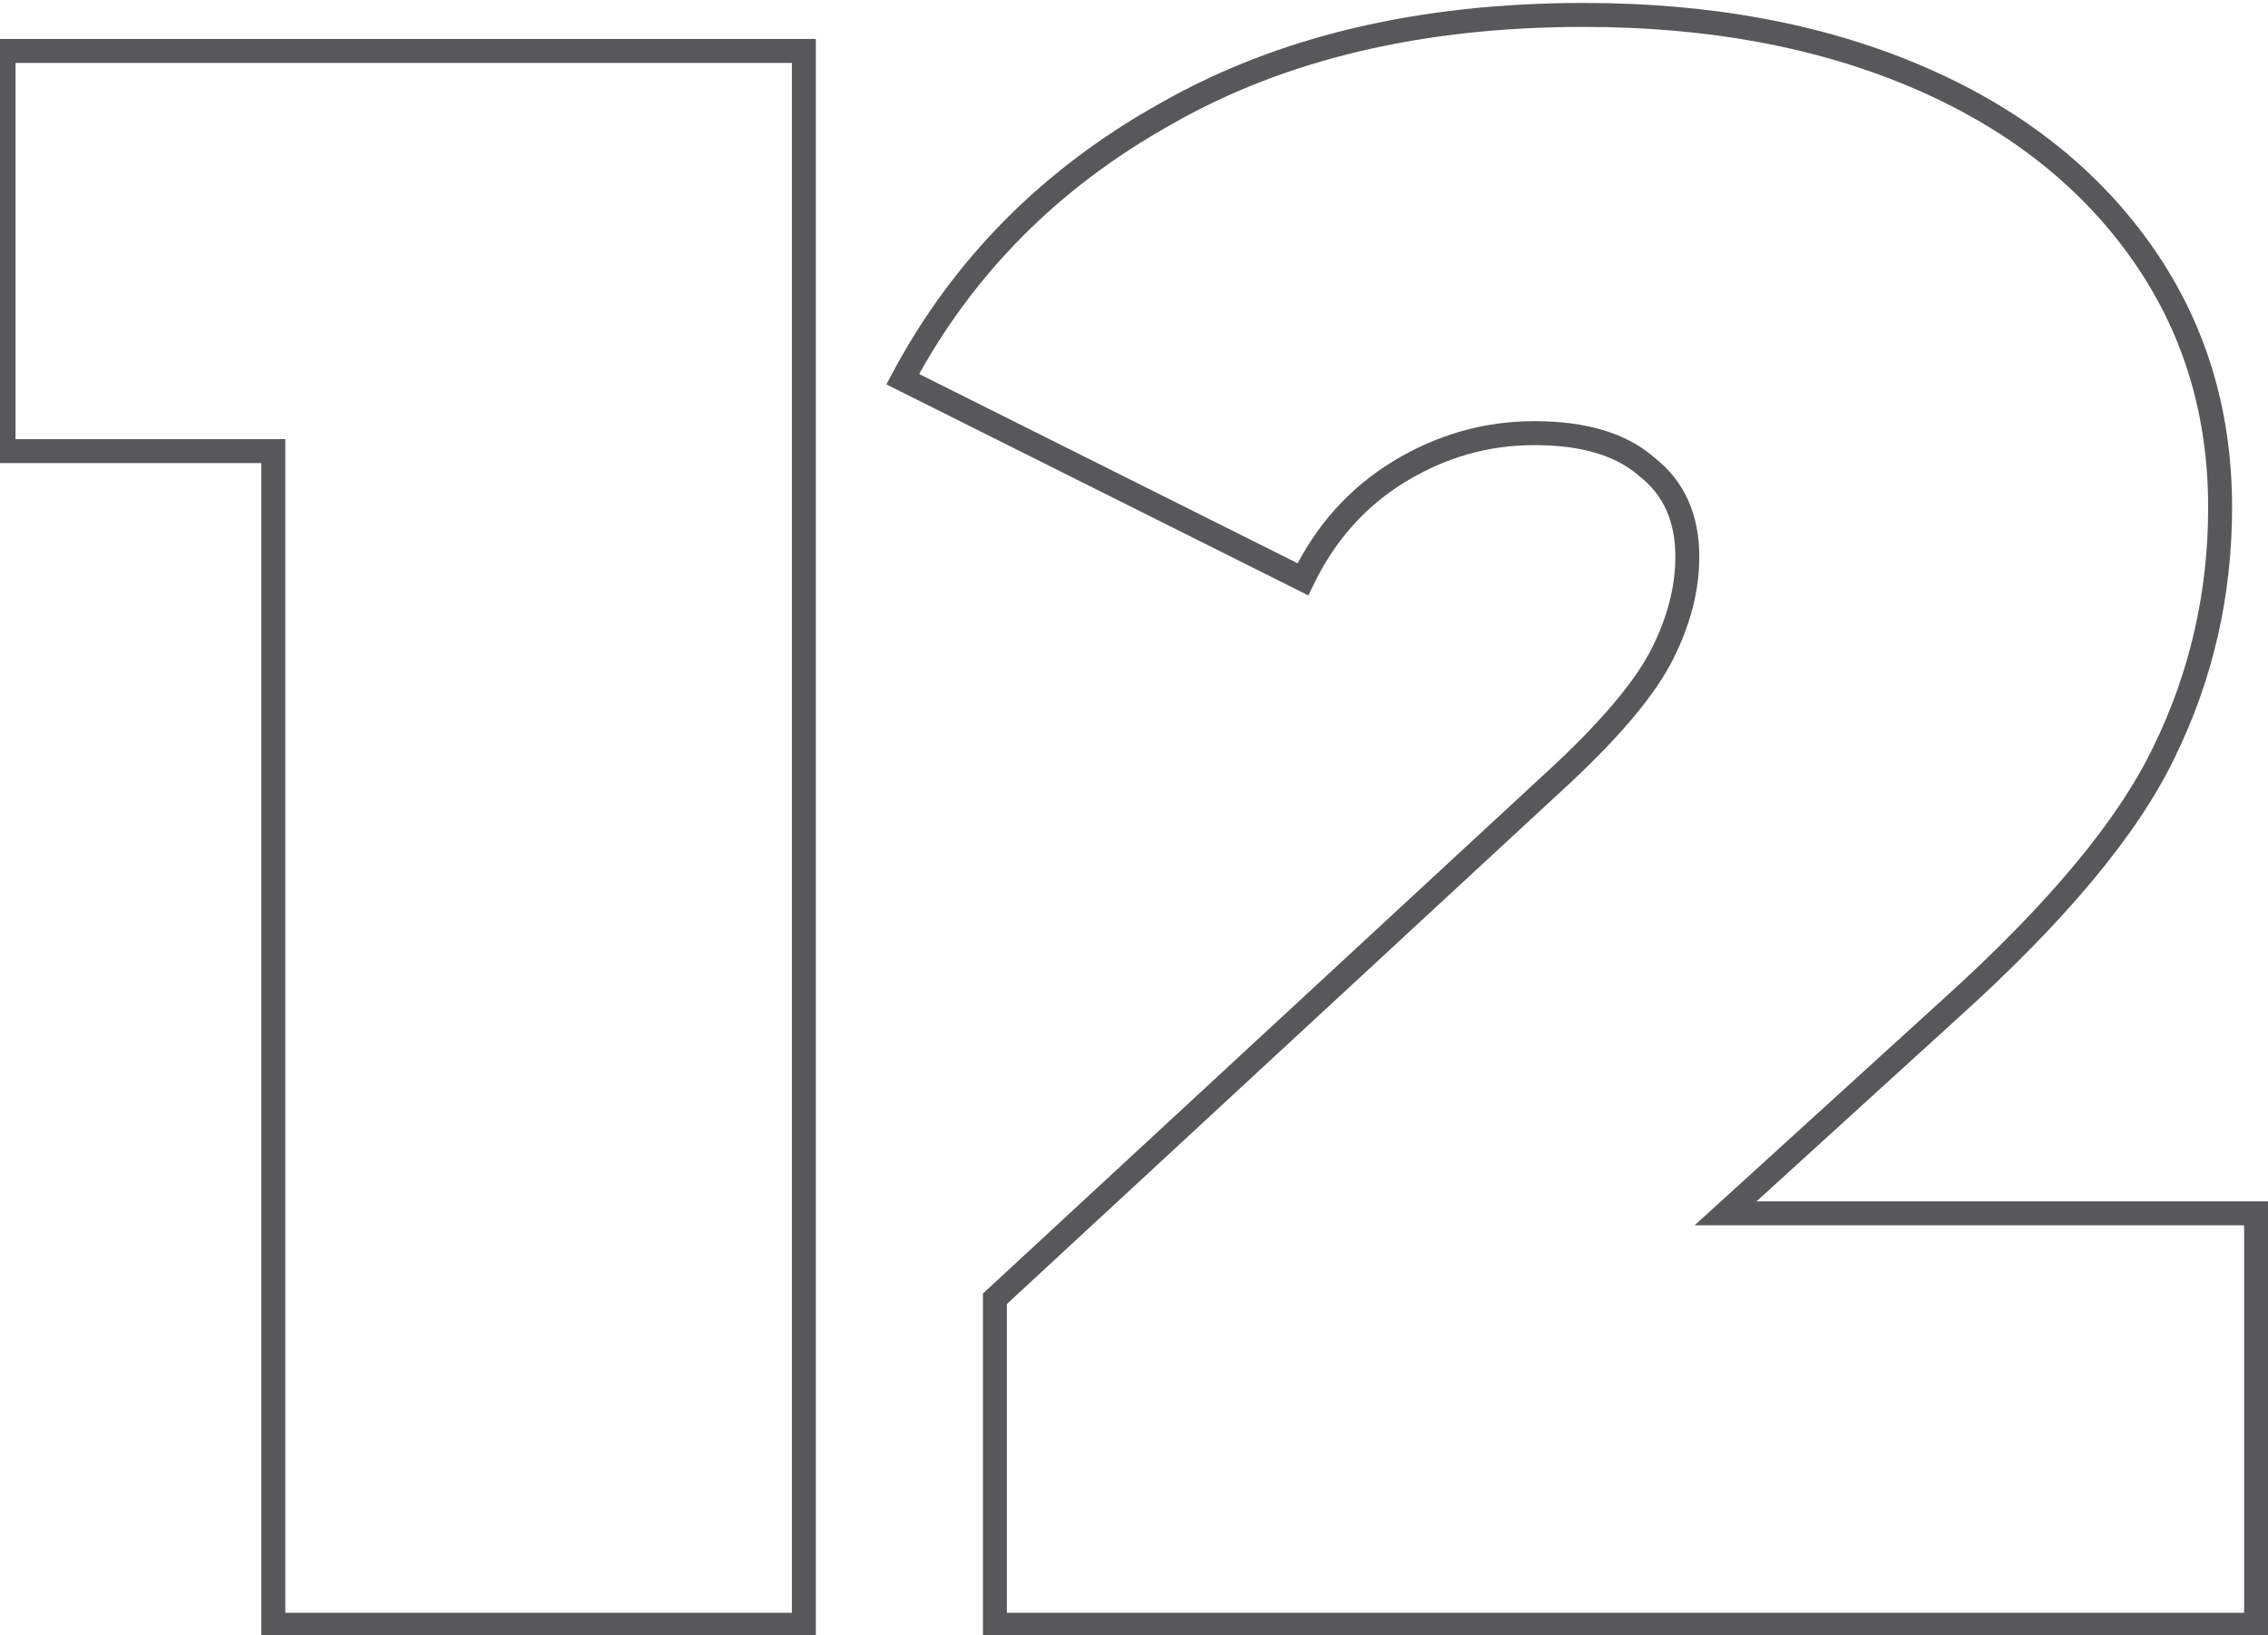 <svg width="129" height="93" viewBox="0 0 129 93" fill="none" xmlns="http://www.w3.org/2000/svg">
<path d="M45.723 2.895H46.404V2.214H45.723V2.895ZM45.723 92.403V93.084H46.404V92.403H45.723ZM15.546 92.403H14.865V93.084H15.546V92.403ZM15.546 25.656H16.227V24.975H15.546V25.656ZM0.202 25.656H-0.479V26.337H0.202V25.656ZM0.202 2.895V2.214H-0.479V2.895H0.202ZM45.042 2.895V92.403H46.404V2.895H45.042ZM45.723 91.722H15.546V93.084H45.723V91.722ZM16.227 92.403V25.656H14.865V92.403H16.227ZM15.546 24.975H0.202V26.337H15.546V24.975ZM0.883 25.656V2.895H-0.479V25.656H0.883ZM0.202 3.576H45.723V2.214H0.202V3.576ZM128.323 69.003H129.003V68.323H128.323V69.003ZM128.323 92.403V93.084H129.003V92.403H128.323ZM56.588 92.403H55.907V93.084H56.588V92.403ZM56.588 73.862L56.126 73.362L55.907 73.565V73.862H56.588ZM88.939 43.941L89.401 44.441L89.405 44.437L88.939 43.941ZM94.565 37.164L95.174 37.468H95.174L94.565 37.164ZM93.67 26.551L93.22 27.061L93.235 27.075L93.252 27.088L93.67 26.551ZM79.605 26.806L79.958 27.389L79.605 26.806ZM74.106 32.944L73.802 33.553L74.418 33.862L74.719 33.241L74.106 32.944ZM51.345 21.564L50.745 21.244L50.416 21.86L51.041 22.173L51.345 21.564ZM66.306 6.475L66.638 7.07L66.644 7.066L66.306 6.475ZM108.886 4.302L108.622 4.929L108.886 4.302ZM121.673 14.148L121.121 14.545V14.545L121.673 14.148ZM123.08 42.79L122.469 42.49L122.466 42.495L123.08 42.79ZM110.932 57.367L110.477 56.861L110.474 56.864L110.932 57.367ZM98.145 69.003L97.687 68.5L96.386 69.684H98.145V69.003ZM127.642 69.003V92.403H129.003V69.003H127.642ZM128.323 91.722H56.588V93.084H128.323V91.722ZM57.269 92.403V73.862H55.907V92.403H57.269ZM57.05 74.362L89.401 44.441L88.477 43.441L56.126 73.362L57.05 74.362ZM89.405 44.437C92.236 41.778 94.182 39.453 95.174 37.468L93.956 36.859C93.073 38.626 91.268 40.819 88.473 43.445L89.405 44.437ZM95.174 37.468C96.151 35.515 96.653 33.578 96.653 31.666H95.291C95.291 33.333 94.855 35.062 93.956 36.859L95.174 37.468ZM96.653 31.666C96.653 29.273 95.813 27.355 94.088 26.013L93.252 27.088C94.596 28.133 95.291 29.626 95.291 31.666H96.653ZM94.121 26.04C92.501 24.611 90.181 23.952 87.277 23.952V25.314C89.998 25.314 91.941 25.933 93.22 27.061L94.121 26.04ZM87.277 23.952C84.421 23.952 81.742 24.712 79.251 26.225L79.958 27.389C82.241 26.002 84.676 25.314 87.277 25.314V23.952ZM79.251 26.225C76.746 27.745 74.826 29.893 73.493 32.648L74.719 33.241C75.944 30.71 77.689 28.766 79.958 27.389L79.251 26.225ZM74.411 32.335L51.65 20.955L51.041 22.173L73.802 33.553L74.411 32.335ZM51.946 21.884C55.292 15.611 60.184 10.674 66.638 7.07L65.974 5.881C59.301 9.608 54.218 14.73 50.745 21.244L51.946 21.884ZM66.644 7.066C73.084 3.387 80.889 1.53 90.09 1.53V0.168C80.706 0.168 72.656 2.063 65.968 5.884L66.644 7.066ZM90.09 1.53C97.092 1.53 103.265 2.669 108.622 4.929L109.151 3.674C103.597 1.331 97.239 0.168 90.09 0.168V1.53ZM108.622 4.929C113.977 7.188 118.134 10.397 121.121 14.545L122.226 13.75C119.075 9.373 114.707 6.018 109.151 3.674L108.622 4.929ZM121.121 14.545C124.102 18.685 125.596 23.446 125.596 28.852H126.957C126.957 23.177 125.383 18.134 122.226 13.75L121.121 14.545ZM125.596 28.852C125.596 33.695 124.553 38.238 122.469 42.49L123.691 43.09C125.869 38.647 126.957 33.898 126.957 28.852H125.596ZM122.466 42.495C120.477 46.64 116.504 51.428 110.477 56.861L111.388 57.873C117.466 52.395 121.591 47.465 123.694 43.085L122.466 42.495ZM110.474 56.864L97.687 68.5L98.604 69.507L111.391 57.871L110.474 56.864ZM98.145 69.684H128.323V68.323H98.145V69.684Z" fill="#58585A"/>
</svg>

